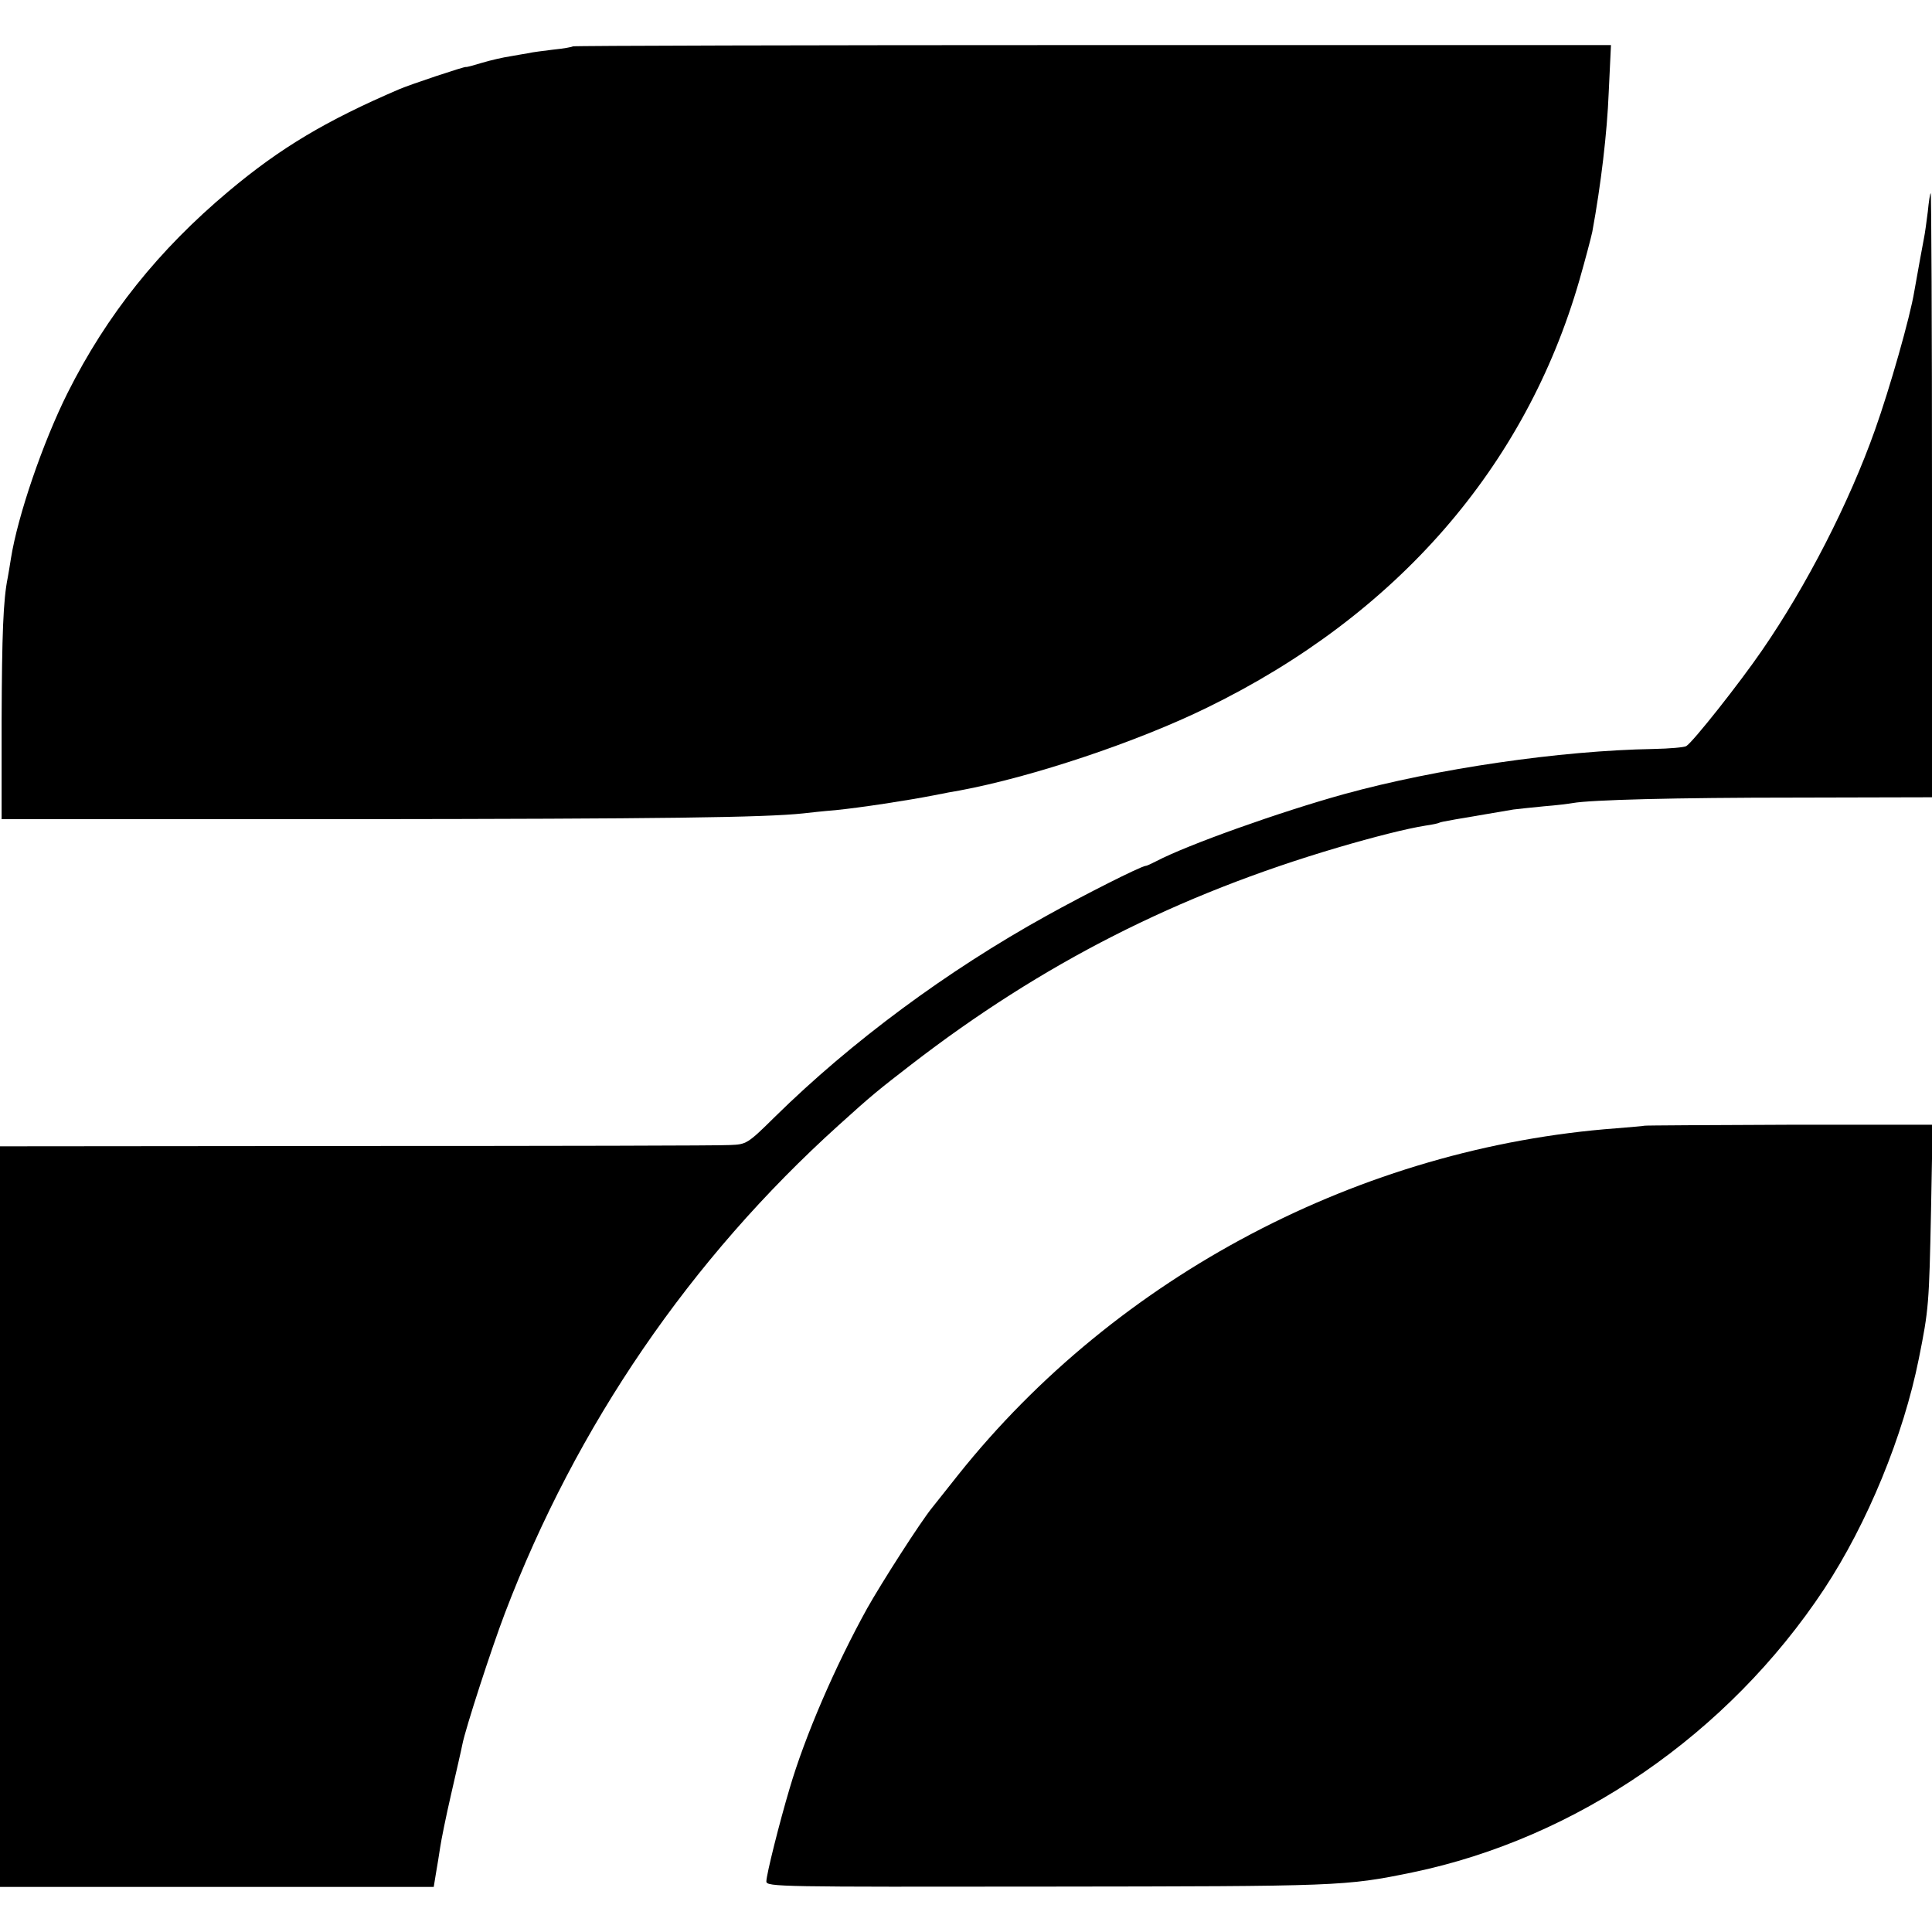 <?xml version="1.0" standalone="no"?>
<!DOCTYPE svg PUBLIC "-//W3C//DTD SVG 20010904//EN"
 "http://www.w3.org/TR/2001/REC-SVG-20010904/DTD/svg10.dtd">
<svg version="1.0" xmlns="http://www.w3.org/2000/svg"
 width="600pt" height="600pt" viewBox="0 0 600 600"
 preserveAspectRatio="xMidYMid meet">
<g transform="translate(0,600) scale(0.1,-0.1)"
fill="#000000" stroke="none">
<path d="M1779 5856 c-2 -2 -29 -7 -60 -10 -31 -4 -66 -8 -77 -11 -11 -2 -37
-6 -58 -10 -21 -3 -60 -12 -87 -20 -26 -8 -48 -14 -50 -13 -4 2 -172 -54 -207
-69 -226 -97 -368 -181 -530 -317 -217 -182 -378 -383 -500 -626 -77 -154
-155 -382 -176 -514 -3 -21 -8 -48 -10 -60 -14 -69 -18 -174 -19 -446 l0 -304
1095 0 c955 1 1273 5 1395 18 17 2 62 7 100 10 79 8 223 30 305 46 30 6 66 13
80 15 226 42 552 151 770 258 588 287 988 747 1155 1327 18 63 36 131 40 150
27 147 46 307 51 433 l7 147 -1610 0 c-886 0 -1612 -2 -1614 -4z"/>
<path d="M5987 5343 c-4 -32 -9 -69 -12 -83 -4 -21 -17 -91 -30 -165 -13 -80
-77 -304 -122 -430 -80 -226 -213 -485 -351 -685 -70 -102 -214 -284 -235
-297 -6 -4 -52 -8 -102 -9 -290 -5 -673 -61 -960 -140 -202 -56 -488 -158
-585 -209 -14 -7 -28 -14 -32 -14 -17 -2 -191 -90 -308 -155 -309 -171 -606
-391 -843 -624 -86 -85 -89 -86 -140 -88 -29 -2 -550 -3 -1159 -3 l-1108 -1 0
-1150 0 -1150 674 0 673 0 7 43 c4 23 10 59 13 80 3 21 18 96 34 165 16 70 32
139 35 155 9 47 90 297 132 407 222 583 576 1100 1037 1516 106 96 123 109
225 188 407 314 826 527 1325 674 112 33 215 59 272 68 21 3 40 7 43 9 4 3 53
11 230 41 14 2 57 6 95 10 39 3 78 8 89 10 55 10 319 17 694 17 l422 1 0 938
c0 516 -2 938 -4 938 -2 0 -6 -26 -9 -57z"/>
<path d="M5107 2504 c-1 -1 -40 -4 -87 -8 -793 -59 -1551 -458 -2044 -1076
-37 -47 -74 -93 -81 -102 -36 -44 -157 -233 -202 -313 -99 -179 -193 -396
-241 -560 -31 -104 -72 -267 -72 -288 0 -17 44 -17 873 -16 907 1 924 1 1133
44 511 106 981 430 1279 880 135 205 246 476 294 715 31 154 32 170 38 461 l5
266 -446 0 c-246 -1 -447 -2 -449 -3z"/>
</g>
</svg>
